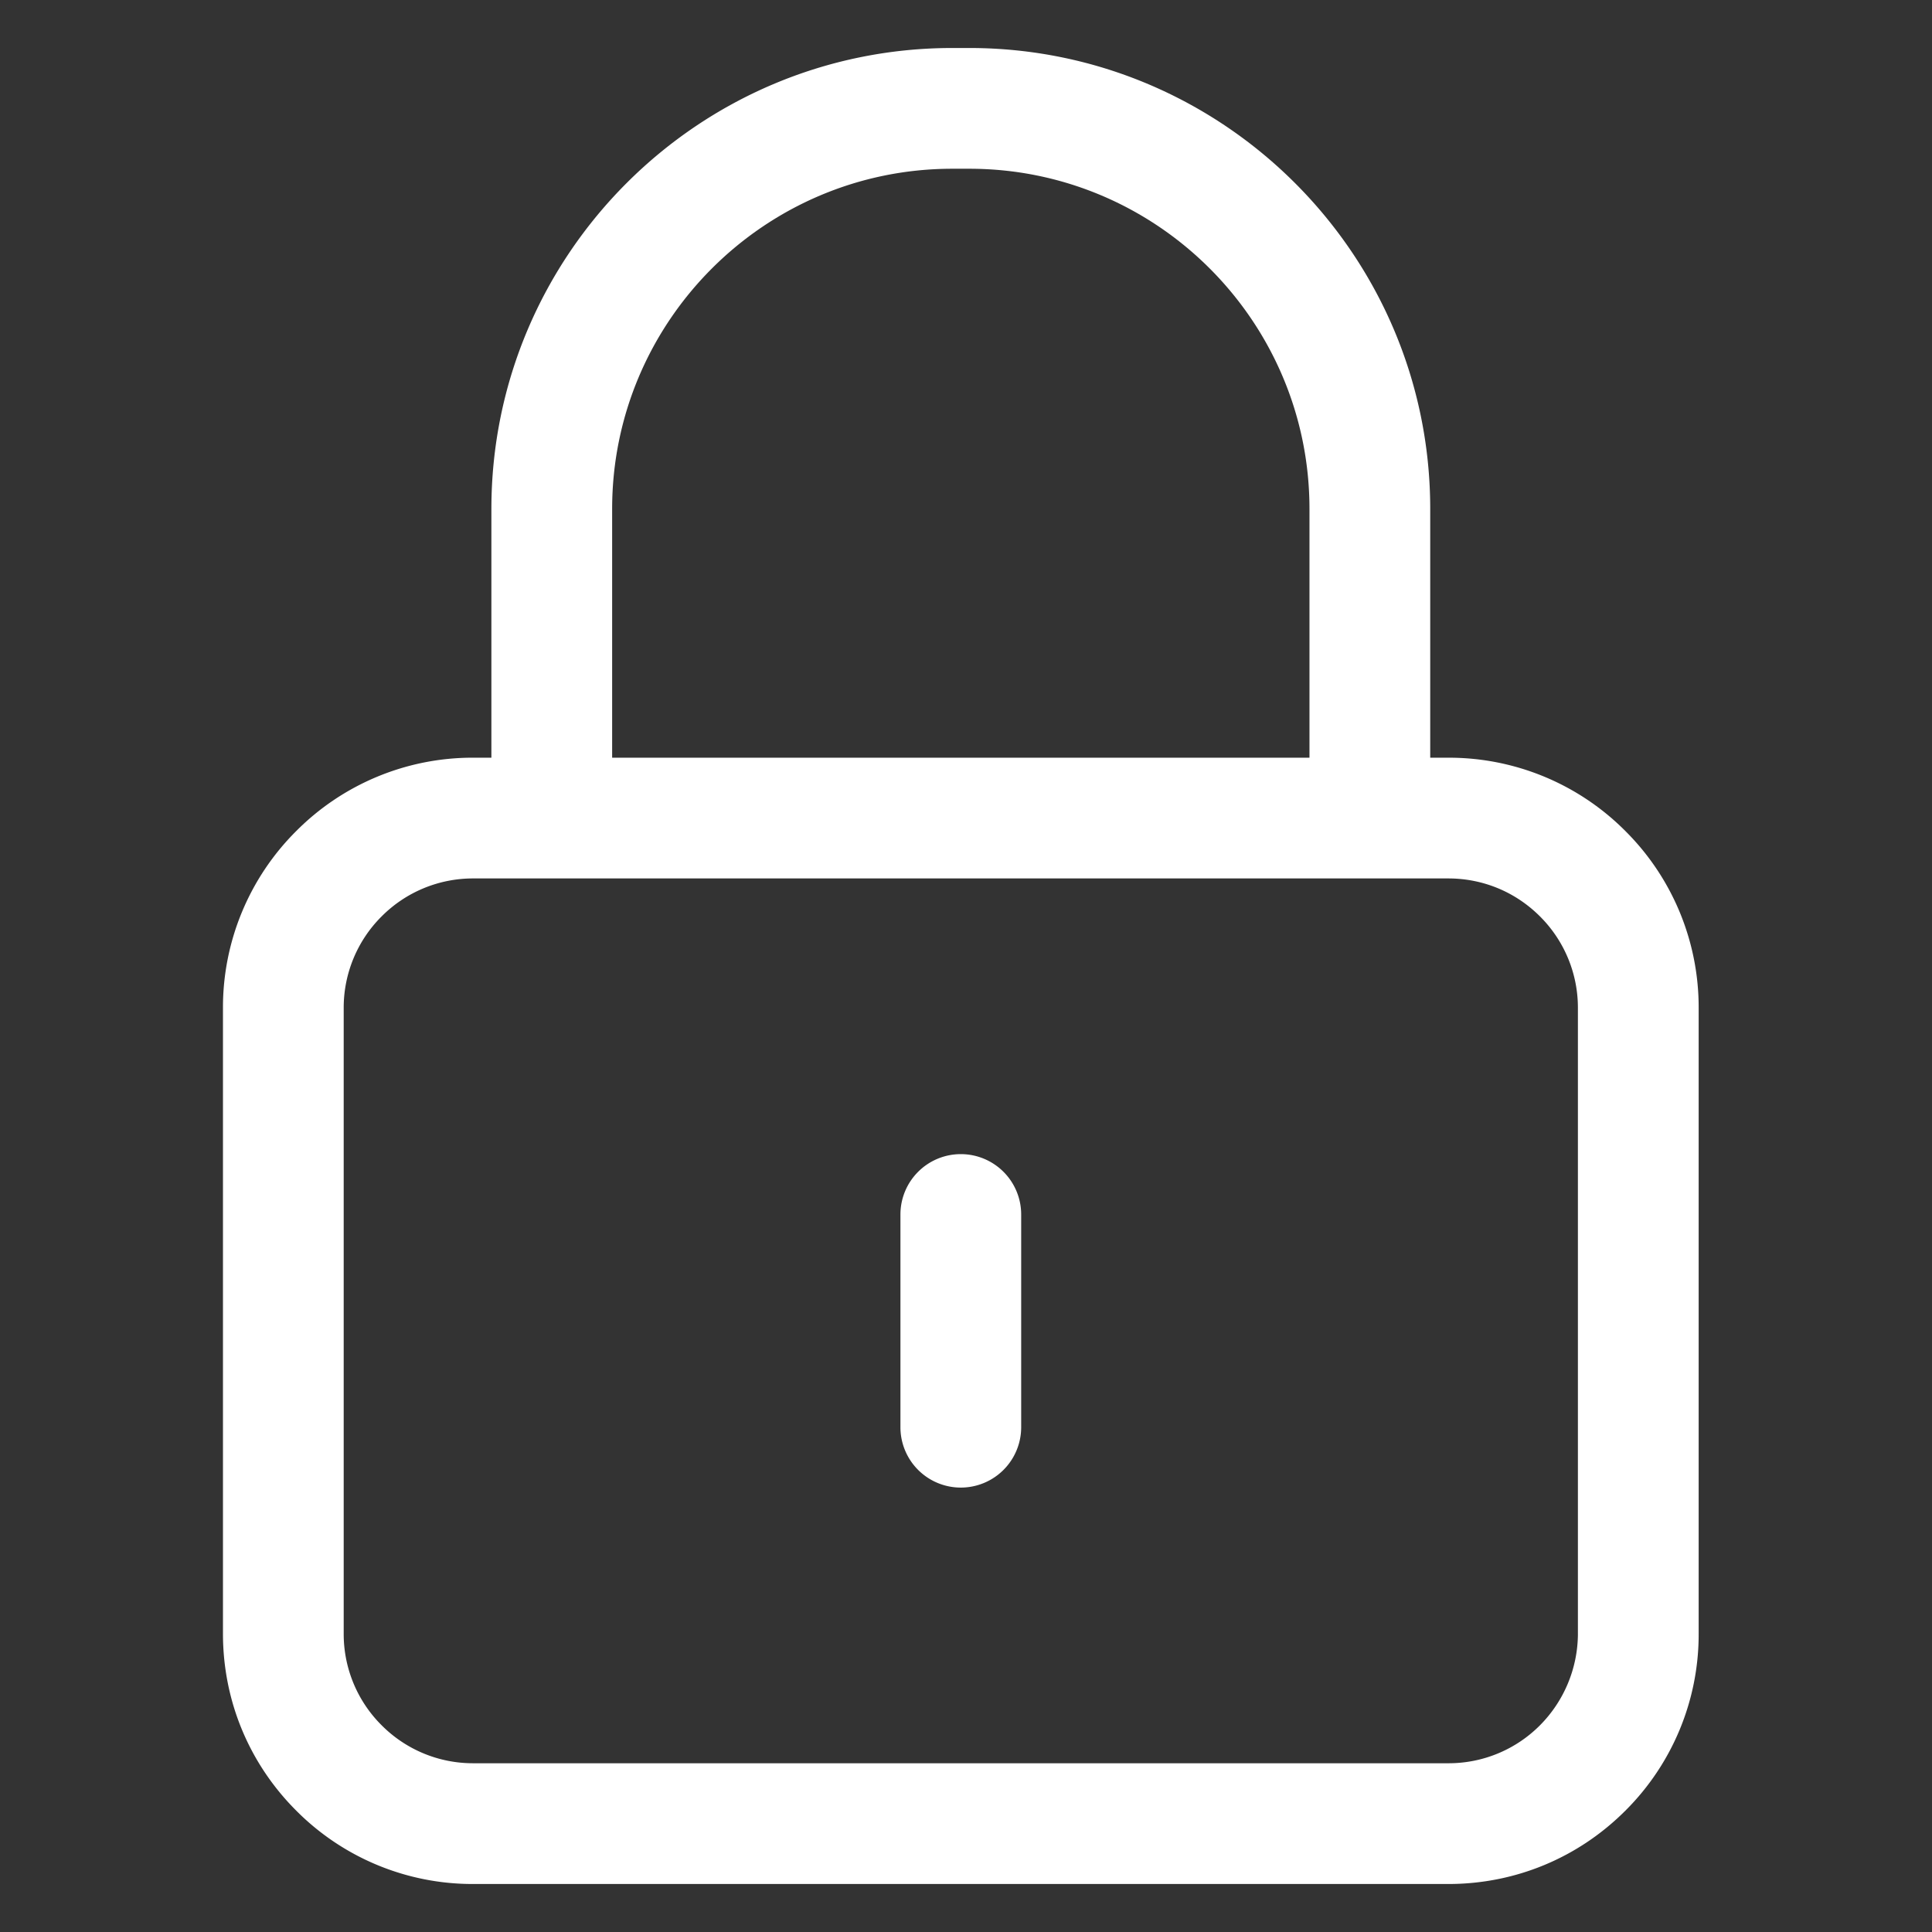 <svg xmlns="http://www.w3.org/2000/svg" version="1.1" xmlns:xlink="http://www.w3.org/1999/xlink" width="512"
     height="512" x="0" y="0" viewBox="0 0 128 128" style="enable-background:new 0 0 512 512" xml:space="preserve"
     class=""><rect x="0" y="0" width="128" height="128" fill="#333333" stroke="none"/><g><path d="M107.683 55.056A16.479 16.479 0 0 0 95.956 50.2h-1.2V33.716c0-16.838-13.698-30.536-30.535-30.536h-1.129c-16.837 0-30.536 13.698-30.536 30.536v16.483h-1.2a16.48 16.48 0 0 0-11.727 4.857 16.48 16.48 0 0 0-4.857 11.728v41.452c0 4.43 1.725 8.595 4.857 11.726a16.473 16.473 0 0 0 11.727 4.858h64.6c4.43 0 8.595-1.725 11.728-4.858a16.476 16.476 0 0 0 4.857-11.726V66.784a16.48 16.48 0 0 0-4.858-11.728zm-67.127-21.34c0-12.426 10.109-22.536 22.536-22.536h1.129c12.426 0 22.535 10.11 22.535 22.536v16.483h-46.2zm63.985 74.52a8.646 8.646 0 0 1-2.514 6.069 8.53 8.53 0 0 1-6.071 2.515h-64.6a8.528 8.528 0 0 1-6.071-2.516 8.522 8.522 0 0 1-2.514-6.068V66.784a8.53 8.53 0 0 1 2.514-6.071 8.53 8.53 0 0 1 6.07-2.514h64.6c2.293 0 4.449.893 6.07 2.513a8.533 8.533 0 0 1 2.515 6.072v41.452z" fill="#ffffff" opacity="1" data-original="#000000"></path><path
        d="M63.656 76.464a4 4 0 0 0-4 4v14.092a4 4 0 0 0 8 0V80.464a4 4 0 0 0-4-4z" fill="#ffffff" opacity="1"
        data-original="#000000"></path></g></svg>